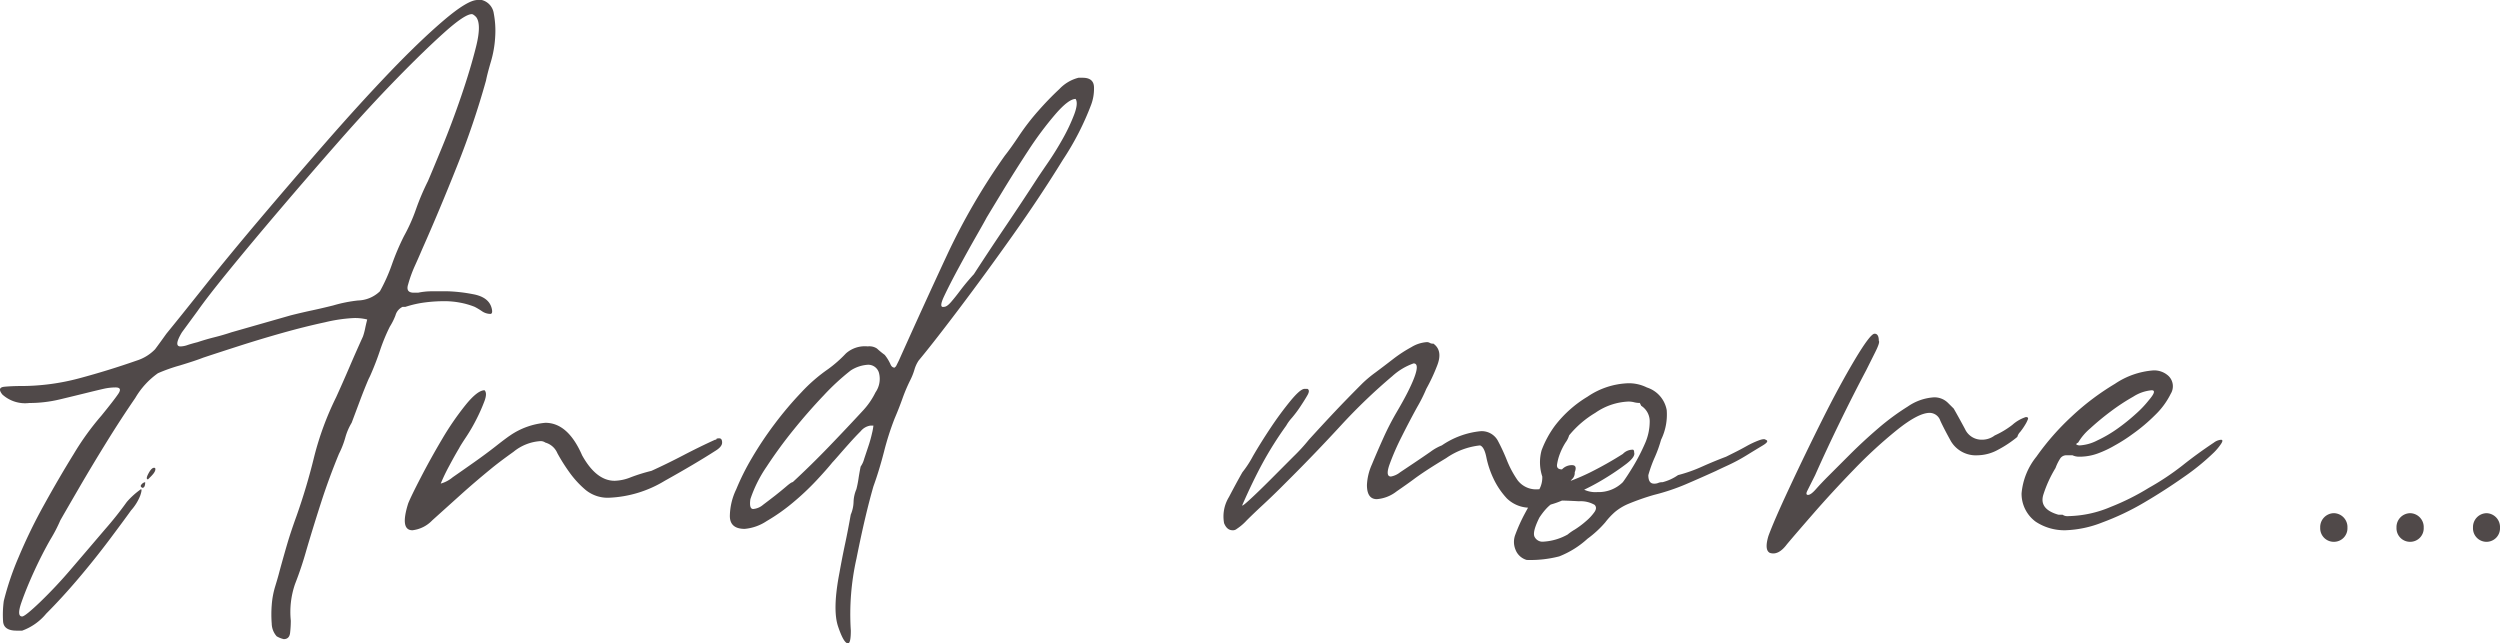 <svg xmlns="http://www.w3.org/2000/svg" width="281.115" height="72.345" viewBox="0 0 281.115 72.345">
  <g id="Group_43467" data-name="Group 43467" transform="translate(-542.443 -2565.375)">
    <g id="Group_43372" data-name="Group 43372" transform="translate(259.443 1763)">
      <path id="Path_354125" data-name="Path 354125" d="M4.278.3A1.519,1.519,0,0,0,5.8-1.288,1.56,1.56,0,0,0,4.278-2.921,1.564,1.564,0,0,0,2.737-1.288,1.524,1.524,0,0,0,4.278.3Zm8.579,0a1.519,1.519,0,0,0,1.518-1.587,1.56,1.56,0,0,0-1.518-1.633,1.564,1.564,0,0,0-1.541,1.633A1.524,1.524,0,0,0,12.857.3Zm8.579,0a1.519,1.519,0,0,0,1.518-1.587,1.56,1.56,0,0,0-1.518-1.633,1.56,1.56,0,0,0-1.518,1.633A1.519,1.519,0,0,0,21.436.3Z" transform="translate(541.161 863)" fill="#504949"/>
      <path id="Path_354124" data-name="Path 354124" d="M-73.219-25.758a9.34,9.34,0,0,1,1.669.159,8.649,8.649,0,0,1,1.67.477,7.779,7.779,0,0,1,.8.477,1.71,1.71,0,0,0,.954.318q.318,0,.159-.636-.318-1.272-2.146-1.59a17.658,17.658,0,0,0-2.783-.318H-74.73a7.711,7.711,0,0,0-1.511.159h-.477q-.954,0-.636-.954a14.327,14.327,0,0,1,.715-1.988q.4-.875.874-1.988,1.908-4.293,3.9-9.3a93.75,93.75,0,0,0,3.259-9.619q.159-.8.557-2.147a12.232,12.232,0,0,0,.477-2.783,10.432,10.432,0,0,0-.159-2.624,1.817,1.817,0,0,0-1.352-1.51h-.477q-1.113,0-3.816,2.306T-79.5-51.437q-3.418,3.577-7.234,7.95t-7.314,8.507q-3.5,4.134-6.281,7.632t-4.214,5.247q-.795,1.113-1.272,1.749a4.935,4.935,0,0,1-2.067,1.272q-3.18,1.113-6.439,1.987a25.358,25.358,0,0,1-6.6.875q-.954,0-1.828.08t-.239.875a3.812,3.812,0,0,0,3.021.954,14.708,14.708,0,0,0,3.418-.4q1.669-.4,2.942-.715t1.987-.477a6.241,6.241,0,0,1,1.352-.159q.8,0,.318.715t-1.908,2.465a30.356,30.356,0,0,0-3.1,4.293q-1.669,2.7-3.339,5.724a59.552,59.552,0,0,0-2.862,5.883,31.808,31.808,0,0,0-1.669,4.929,11.557,11.557,0,0,0-.079,2.305q.08,1.034,1.51,1.034h.636a6.264,6.264,0,0,0,2.7-1.908q1.749-1.749,3.577-3.9t3.5-4.372q1.669-2.226,2.465-3.339A5.5,5.5,0,0,0-107.484-3.9q.239-.715.079-.716a8.668,8.668,0,0,0-1.59,1.431,39.154,39.154,0,0,1-2.465,3.1q-1.829,2.147-3.737,4.373a52.26,52.26,0,0,1-3.577,3.816q-1.669,1.59-1.987,1.59-.636,0-.08-1.59t1.431-3.5q.875-1.908,1.829-3.577a17.045,17.045,0,0,0,1.113-2.147q.636-1.113,2.067-3.578t3.1-5.167q1.669-2.7,3.259-5.009a8.887,8.887,0,0,1,2.544-2.782,18.633,18.633,0,0,1,2.465-.875q1.829-.557,2.623-.875,1.431-.477,3.9-1.272t5.008-1.511q2.544-.715,4.77-1.192a17.525,17.525,0,0,1,3.18-.477,5.579,5.579,0,0,1,1.59.159q-.159.636-.239,1.034a7.352,7.352,0,0,1-.238.875q-.795,1.749-1.51,3.418t-1.511,3.419a33.75,33.75,0,0,0-2.465,6.678A68.8,68.8,0,0,1-89.915-1.59q-.636,1.749-1.033,3.1t-.875,3.1q-.159.636-.477,1.67a9.6,9.6,0,0,0-.4,2.146,13.435,13.435,0,0,0,0,2.067,2.218,2.218,0,0,0,.557,1.431,2.789,2.789,0,0,0,.795.318q.636,0,.715-.716a12.266,12.266,0,0,0,.08-1.351,9.643,9.643,0,0,1,.477-4.134A40.023,40.023,0,0,0-88.8,2.226q.795-2.7,1.669-5.406t1.988-5.406a9.988,9.988,0,0,0,.715-1.828,6.615,6.615,0,0,1,.715-1.669l.954-2.544q.477-1.272.954-2.385l.159-.318q.636-1.431,1.113-2.862a20.605,20.605,0,0,1,1.113-2.7,7.058,7.058,0,0,0,.636-1.272,1.491,1.491,0,0,1,.795-.954h.318A11.814,11.814,0,0,1-75.6-25.6,16.887,16.887,0,0,1-73.219-25.758Zm-1.908-13.515a27.219,27.219,0,0,0-1.352,3.18,19.411,19.411,0,0,1-1.352,3.021,27.219,27.219,0,0,0-1.352,3.18,19.41,19.41,0,0,1-1.351,3.021A3.693,3.693,0,0,1-83-25.837a15.816,15.816,0,0,0-2.783.557q-1.272.318-2.385.556t-2.385.556l-6.678,1.908q-.954.318-1.908.556t-1.908.557q-.636.159-1.113.318a2.616,2.616,0,0,1-.795.159q-.795,0,.159-1.59l1.749-2.385q1.113-1.59,3.577-4.611t5.645-6.757q3.18-3.737,6.6-7.632t6.519-7.076q3.1-3.18,5.406-5.247t3.1-2.067q.159,0,.477.318.636.795,0,3.339t-1.67,5.565q-1.034,3.021-2.146,5.724T-75.128-39.273ZM-106.609-5.724l.318-.318q.636-.636.477-.954-.318-.159-.715.556T-106.609-5.724Zm-.636.954q.318,0,.318-.636a.651.651,0,0,0-.4.239Q-107.564-4.929-107.245-4.77Zm57.24-1.908a19.855,19.855,0,0,0-2.306.715,5.189,5.189,0,0,1-1.829.4q-2.067,0-3.657-2.862-1.59-3.657-4.134-3.657a8.249,8.249,0,0,0-3.975,1.431q-.477.318-1.59,1.193T-69.96-7.632q-1.352.954-2.385,1.669a3.582,3.582,0,0,1-1.352.716,20.937,20.937,0,0,1,.954-1.988q.636-1.193,1.113-1.988.159-.318.795-1.272a19.207,19.207,0,0,0,1.193-2.067,19.2,19.2,0,0,0,.874-1.987q.318-.875,0-1.193-.795,0-2.146,1.67a31.933,31.933,0,0,0-2.623,3.816q-1.272,2.146-2.385,4.293t-1.431,2.942Q-78.308,0-76.877,0a3.652,3.652,0,0,0,2.226-1.113l3.18-2.862q1.59-1.431,3.339-2.862.954-.795,2.623-1.987a5.306,5.306,0,0,1,2.942-1.193.921.921,0,0,1,.636.159,2.076,2.076,0,0,1,1.351,1.193,20.164,20.164,0,0,0,1.352,2.146A10.863,10.863,0,0,0-57.4-4.531a3.921,3.921,0,0,0,2.624.874A13.069,13.069,0,0,0-48.5-5.565q3.419-1.908,5.645-3.339.8-.477.8-.954t-.318-.477q-.318,0-.318.08t-.159.079q-1.749.795-3.577,1.749T-50.006-6.678Zm20.352-.954q.159-.159.715-.8t1.192-1.352q.636-.715,1.272-1.351a1.744,1.744,0,0,1,1.113-.636h.318a6.224,6.224,0,0,1-.159.875,14.407,14.407,0,0,1-.4,1.431l-.477,1.431a2.714,2.714,0,0,1-.4.874q-.159.8-.239,1.352a11.847,11.847,0,0,1-.238,1.192,3.906,3.906,0,0,0-.318,1.431,3.906,3.906,0,0,1-.318,1.431Q-27.9,0-28.223,1.51t-.636,3.26q-.8,4.134-.159,6.042T-27.9,12.72q.318,0,.318-1.431a28.506,28.506,0,0,1,.636-8.109Q-26-1.59-25.043-4.929q.636-1.749,1.192-3.9a31.3,31.3,0,0,1,1.193-3.737q.477-1.113.875-2.226a18.637,18.637,0,0,1,.875-2.067,6.98,6.98,0,0,0,.477-1.192,3.668,3.668,0,0,1,.477-1.034q1.59-1.908,4.532-5.8t6.042-8.268q3.1-4.373,5.645-8.507a31.066,31.066,0,0,0,3.18-6.2,5.135,5.135,0,0,0,.318-1.908q0-1.113-1.272-1.113h-.477a4.457,4.457,0,0,0-2.147,1.272Q-5.327-48.5-6.519-47.144a26.037,26.037,0,0,0-2.146,2.782q-.954,1.431-1.59,2.226a72.5,72.5,0,0,0-6.519,11.209q-2.7,5.8-5.406,11.845l-.318.636-.159.159q-.318,0-.477-.4a4.951,4.951,0,0,0-.636-1.033,9.127,9.127,0,0,1-.874-.715,1.539,1.539,0,0,0-1.034-.239,3.2,3.2,0,0,0-2.465.8,14.01,14.01,0,0,1-1.987,1.749A18.316,18.316,0,0,0-33.152-15.5a39.843,39.843,0,0,0-3.021,3.577,39.766,39.766,0,0,0-2.544,3.816,26.814,26.814,0,0,0-1.749,3.5,7.124,7.124,0,0,0-.715,2.862q-.08,1.59,1.669,1.59a5.312,5.312,0,0,0,2.465-.875A21.159,21.159,0,0,0-34.106-3.1a29.3,29.3,0,0,0,2.624-2.464Q-30.29-6.837-29.654-7.632ZM-38.875-3.5a14.619,14.619,0,0,1,1.828-3.657,51.068,51.068,0,0,1,3.021-4.134q1.669-2.067,3.418-3.9a26.045,26.045,0,0,1,3.021-2.782,4.024,4.024,0,0,1,1.908-.636,1.247,1.247,0,0,1,1.272.954,2.651,2.651,0,0,1-.4,2.147,8.474,8.474,0,0,1-1.352,1.987q-1.908,2.067-3.9,4.134t-4.055,3.975q-.159,0-.715.477T-36.093-3.9q-.716.557-1.351,1.033a1.963,1.963,0,0,1-1.113.477Q-39.034-2.385-38.875-3.5Zm21.783-21.624q-.636.159,0-1.192t1.67-3.26q1.033-1.908,1.987-3.577t1.113-1.987q.477-.795,1.829-3.021t2.862-4.532a38.411,38.411,0,0,1,3.021-4.054Q-3.1-48.5-2.306-48.5q.318.477-.159,1.749a20.263,20.263,0,0,1-1.272,2.7q-.8,1.431-1.67,2.7T-6.6-39.591q-1.749,2.7-3.577,5.406t-3.577,5.406q-.159.159-.636.715t-.954,1.192q-.477.636-.954,1.192T-17.093-25.122ZM35.7-18.762q.954,0-.636,3.18-.477.954-1.272,2.306a30.429,30.429,0,0,0-1.511,2.941q-.715,1.59-1.272,2.941a6.265,6.265,0,0,0-.556,2.306q0,1.59,1.113,1.59a4.121,4.121,0,0,0,2.226-.875Q35.06-5.247,35.7-5.724q1.272-.954,3.657-2.385A8.155,8.155,0,0,1,43.169-9.54q.477.159.715,1.351a10.509,10.509,0,0,0,.8,2.385A8.7,8.7,0,0,0,46.19-3.578a3.708,3.708,0,0,0,2.862,1.033,9.879,9.879,0,0,0,3.339-.795A15.148,15.148,0,0,1,54.3-4.293,24.844,24.844,0,0,0,57.161-5.8a28.107,28.107,0,0,0,2.465-1.669q1.033-.8.875-1.272,0-.318-.159-.318a1.525,1.525,0,0,0-1.113.477,40.749,40.749,0,0,1-3.657,2.067,23.91,23.91,0,0,1-4.134,1.59l-.477.159a4.136,4.136,0,0,1-1.272.159,2.6,2.6,0,0,1-2.306-1.034A11.211,11.211,0,0,1,46.19-7.871,21.664,21.664,0,0,0,45.156-10.1a2.058,2.058,0,0,0-1.988-1.033,9.346,9.346,0,0,0-4.293,1.59,5.468,5.468,0,0,0-1.272.715q-.8.556-1.749,1.193L34.185-6.519a2.321,2.321,0,0,1-1.034.477q-.636,0-.159-1.352a27.687,27.687,0,0,1,1.351-3.1q.875-1.749,1.749-3.339A17.276,17.276,0,0,0,37.127-15.9a20.3,20.3,0,0,0,1.193-2.544q.716-1.749-.4-2.544a.629.629,0,0,1-.4-.08.629.629,0,0,0-.4-.08,3.807,3.807,0,0,0-1.669.556,15.291,15.291,0,0,0-2.067,1.351q-1.033.8-1.988,1.51a13.944,13.944,0,0,0-1.431,1.192q-1.749,1.749-3.1,3.18t-2.941,3.18a20.646,20.646,0,0,1-1.749,1.908L19.557-5.645q-1.352,1.352-2.306,2.226t-.8.557q1.113-2.544,2.226-4.611a40.328,40.328,0,0,1,2.7-4.293,4.862,4.862,0,0,1,.636-.874,13.241,13.241,0,0,0,.954-1.272q.477-.716.795-1.272t0-.716h-.318q-.477,0-1.59,1.352a37.3,37.3,0,0,0-2.226,3.021q-1.113,1.669-1.988,3.18a11.742,11.742,0,0,1-1.192,1.828q-.636,1.113-1.511,2.783A4.179,4.179,0,0,0,14.39-.795q.318.795.954.795a.648.648,0,0,0,.477-.159,5.818,5.818,0,0,0,1.113-.954q.8-.795,1.829-1.749T20.75-4.77l1.272-1.272q2.7-2.7,5.486-5.724a63.519,63.519,0,0,1,5.8-5.565A6.978,6.978,0,0,1,35.7-18.762ZM62.726-3.975A23.6,23.6,0,0,0,66.3-5.168q1.669-.715,3.418-1.51.318-.159,1.352-.636A19.7,19.7,0,0,0,73.14-8.427q1.034-.636,1.828-1.113t.318-.636q-.159-.159-.795.08a10.131,10.131,0,0,0-1.352.636q-.715.4-1.352.715l-.954.477q-1.272.477-2.7,1.113a16.633,16.633,0,0,1-2.7.954,5.388,5.388,0,0,1-1.749.8,1.107,1.107,0,0,0-.477.08,1.107,1.107,0,0,1-.477.08q-.636,0-.636-.954a14.328,14.328,0,0,1,.715-1.988,14.328,14.328,0,0,0,.716-1.988,6.465,6.465,0,0,0,.636-3.339,3.277,3.277,0,0,0-2.226-2.544,4.557,4.557,0,0,0-2.067-.477,8.633,8.633,0,0,0-4.611,1.511A13.117,13.117,0,0,0,51.6-11.766a11.333,11.333,0,0,0-1.51,2.783,5.1,5.1,0,0,0,.079,2.941,2.8,2.8,0,0,1-.795,2.067q-.636,1.113-1.193,2.147A18.76,18.76,0,0,0,47.144.477a2.27,2.27,0,0,0,0,1.67,1.912,1.912,0,0,0,1.272,1.192,12.919,12.919,0,0,0,3.657-.4A10.264,10.264,0,0,0,55.253.954,11.866,11.866,0,0,0,57.24-.874a8.173,8.173,0,0,1,1.113-1.193,6.02,6.02,0,0,1,1.431-.874A27.5,27.5,0,0,1,62.726-3.975Zm-6.36-.318a2.979,2.979,0,0,1-1.59-.318A11.7,11.7,0,0,1,53.5-5.088q-.318-.159-.238-.318a1.705,1.705,0,0,1,.318-.4.972.972,0,0,0,.238-.716q.318-.8-.318-.8a1.525,1.525,0,0,0-1.113.477q-.636,0-.556-.556a5.723,5.723,0,0,1,.318-1.193,7.124,7.124,0,0,1,.636-1.272,2.479,2.479,0,0,0,.4-.8A11.159,11.159,0,0,1,56.127-13.2a7.008,7.008,0,0,1,3.736-1.272,2.614,2.614,0,0,1,.636.08,2.614,2.614,0,0,0,.636.079l.159.318a2.065,2.065,0,0,1,.954,1.828A6.132,6.132,0,0,1,61.692-9.7,21.658,21.658,0,0,1,60.42-7.234Q59.7-6.042,59.228-5.406A3.874,3.874,0,0,1,56.366-4.293ZM49.847-1.431q1.272-1.908,2.385-1.908.636,0,2.067.079a3.149,3.149,0,0,1,1.749.4q.318.318,0,.795a5.473,5.473,0,0,1-.954,1.034,9.944,9.944,0,0,1-1.272.954,5.591,5.591,0,0,0-.8.557,6.307,6.307,0,0,1-2.7.8A1,1,0,0,1,49.29.715Q49.052.159,49.847-1.431ZM95.8-14.31a2.157,2.157,0,0,0-1.59-.636,5.8,5.8,0,0,0-2.942,1.033,26.944,26.944,0,0,0-3.339,2.464q-1.669,1.431-3.18,2.941L82.283-6.042q-.795.8-1.352,1.431t-.874.636q-.318,0-.08-.477L80.852-6.2q1.272-2.862,2.783-5.962t2.941-5.8l1.034-2.067q.556-1.113.4-1.272,0-.8-.477-.8T85.3-19.16q-1.749,2.942-3.657,6.757T77.99-4.85Q76.241-1.113,75.6.636q-.477,1.59.159,1.908.954.318,1.908-.954.795-.954,2.941-3.418t4.611-5.009a52.225,52.225,0,0,1,4.85-4.452Q92.458-13.2,93.73-13.2a1.276,1.276,0,0,1,1.193.874q.4.875,1.192,2.306a3.264,3.264,0,0,0,3.021,1.59,4.893,4.893,0,0,0,2.306-.636,12.6,12.6,0,0,0,2.146-1.431,1.22,1.22,0,0,1,.318-.557,7.234,7.234,0,0,0,.556-.8,3.484,3.484,0,0,0,.318-.636q.08-.238-.238-.238a4.27,4.27,0,0,0-1.511.874,9.706,9.706,0,0,1-1.987,1.193,2.325,2.325,0,0,1-1.431.477,2.045,2.045,0,0,1-1.908-1.193q-.636-1.193-1.272-2.306ZM108.2-1.749q-2.226-.636-1.67-2.306A13.717,13.717,0,0,1,107.882-7a5.276,5.276,0,0,1,.556-1.113.837.837,0,0,1,.715-.318h.636a1.77,1.77,0,0,0,.795.159,5.929,5.929,0,0,0,2.146-.4,11.762,11.762,0,0,0,1.829-.875,17.837,17.837,0,0,0,1.987-1.272,19.485,19.485,0,0,0,2.544-2.146,8.558,8.558,0,0,0,1.749-2.385,1.612,1.612,0,0,0-.239-1.987,2.363,2.363,0,0,0-1.749-.636,8.9,8.9,0,0,0-4.293,1.51,28.391,28.391,0,0,0-4.85,3.657,28.661,28.661,0,0,0-3.975,4.531,7.616,7.616,0,0,0-1.67,4.134,3.9,3.9,0,0,0,1.59,3.18A5.878,5.878,0,0,0,108.995,0a12.312,12.312,0,0,0,4.134-.874,29.037,29.037,0,0,0,4.69-2.226q2.305-1.352,4.452-2.862a26.277,26.277,0,0,0,3.419-2.782,6.317,6.317,0,0,0,.795-.954q.318-.477,0-.477a1.546,1.546,0,0,0-.795.318q-1.908,1.272-3.5,2.544a29.756,29.756,0,0,1-3.816,2.544,26.919,26.919,0,0,1-4.293,2.147,12.715,12.715,0,0,1-4.77,1.033.921.921,0,0,1-.636-.159Zm2.226-8.109a6.28,6.28,0,0,1,1.352-1.59,29.44,29.44,0,0,1,2.305-1.908,23.232,23.232,0,0,1,2.544-1.669,4.555,4.555,0,0,1,2.067-.716q.636,0-.318,1.113a11.728,11.728,0,0,1-1.431,1.51,21.837,21.837,0,0,1-2.067,1.67,14.548,14.548,0,0,1-2.305,1.351,4.941,4.941,0,0,1-1.988.557.706.706,0,0,1-.318-.08Q110.108-9.7,110.426-9.858Z" transform="translate(406.254 862)" fill="#504949"/>
    </g>
  </g>
</svg>
